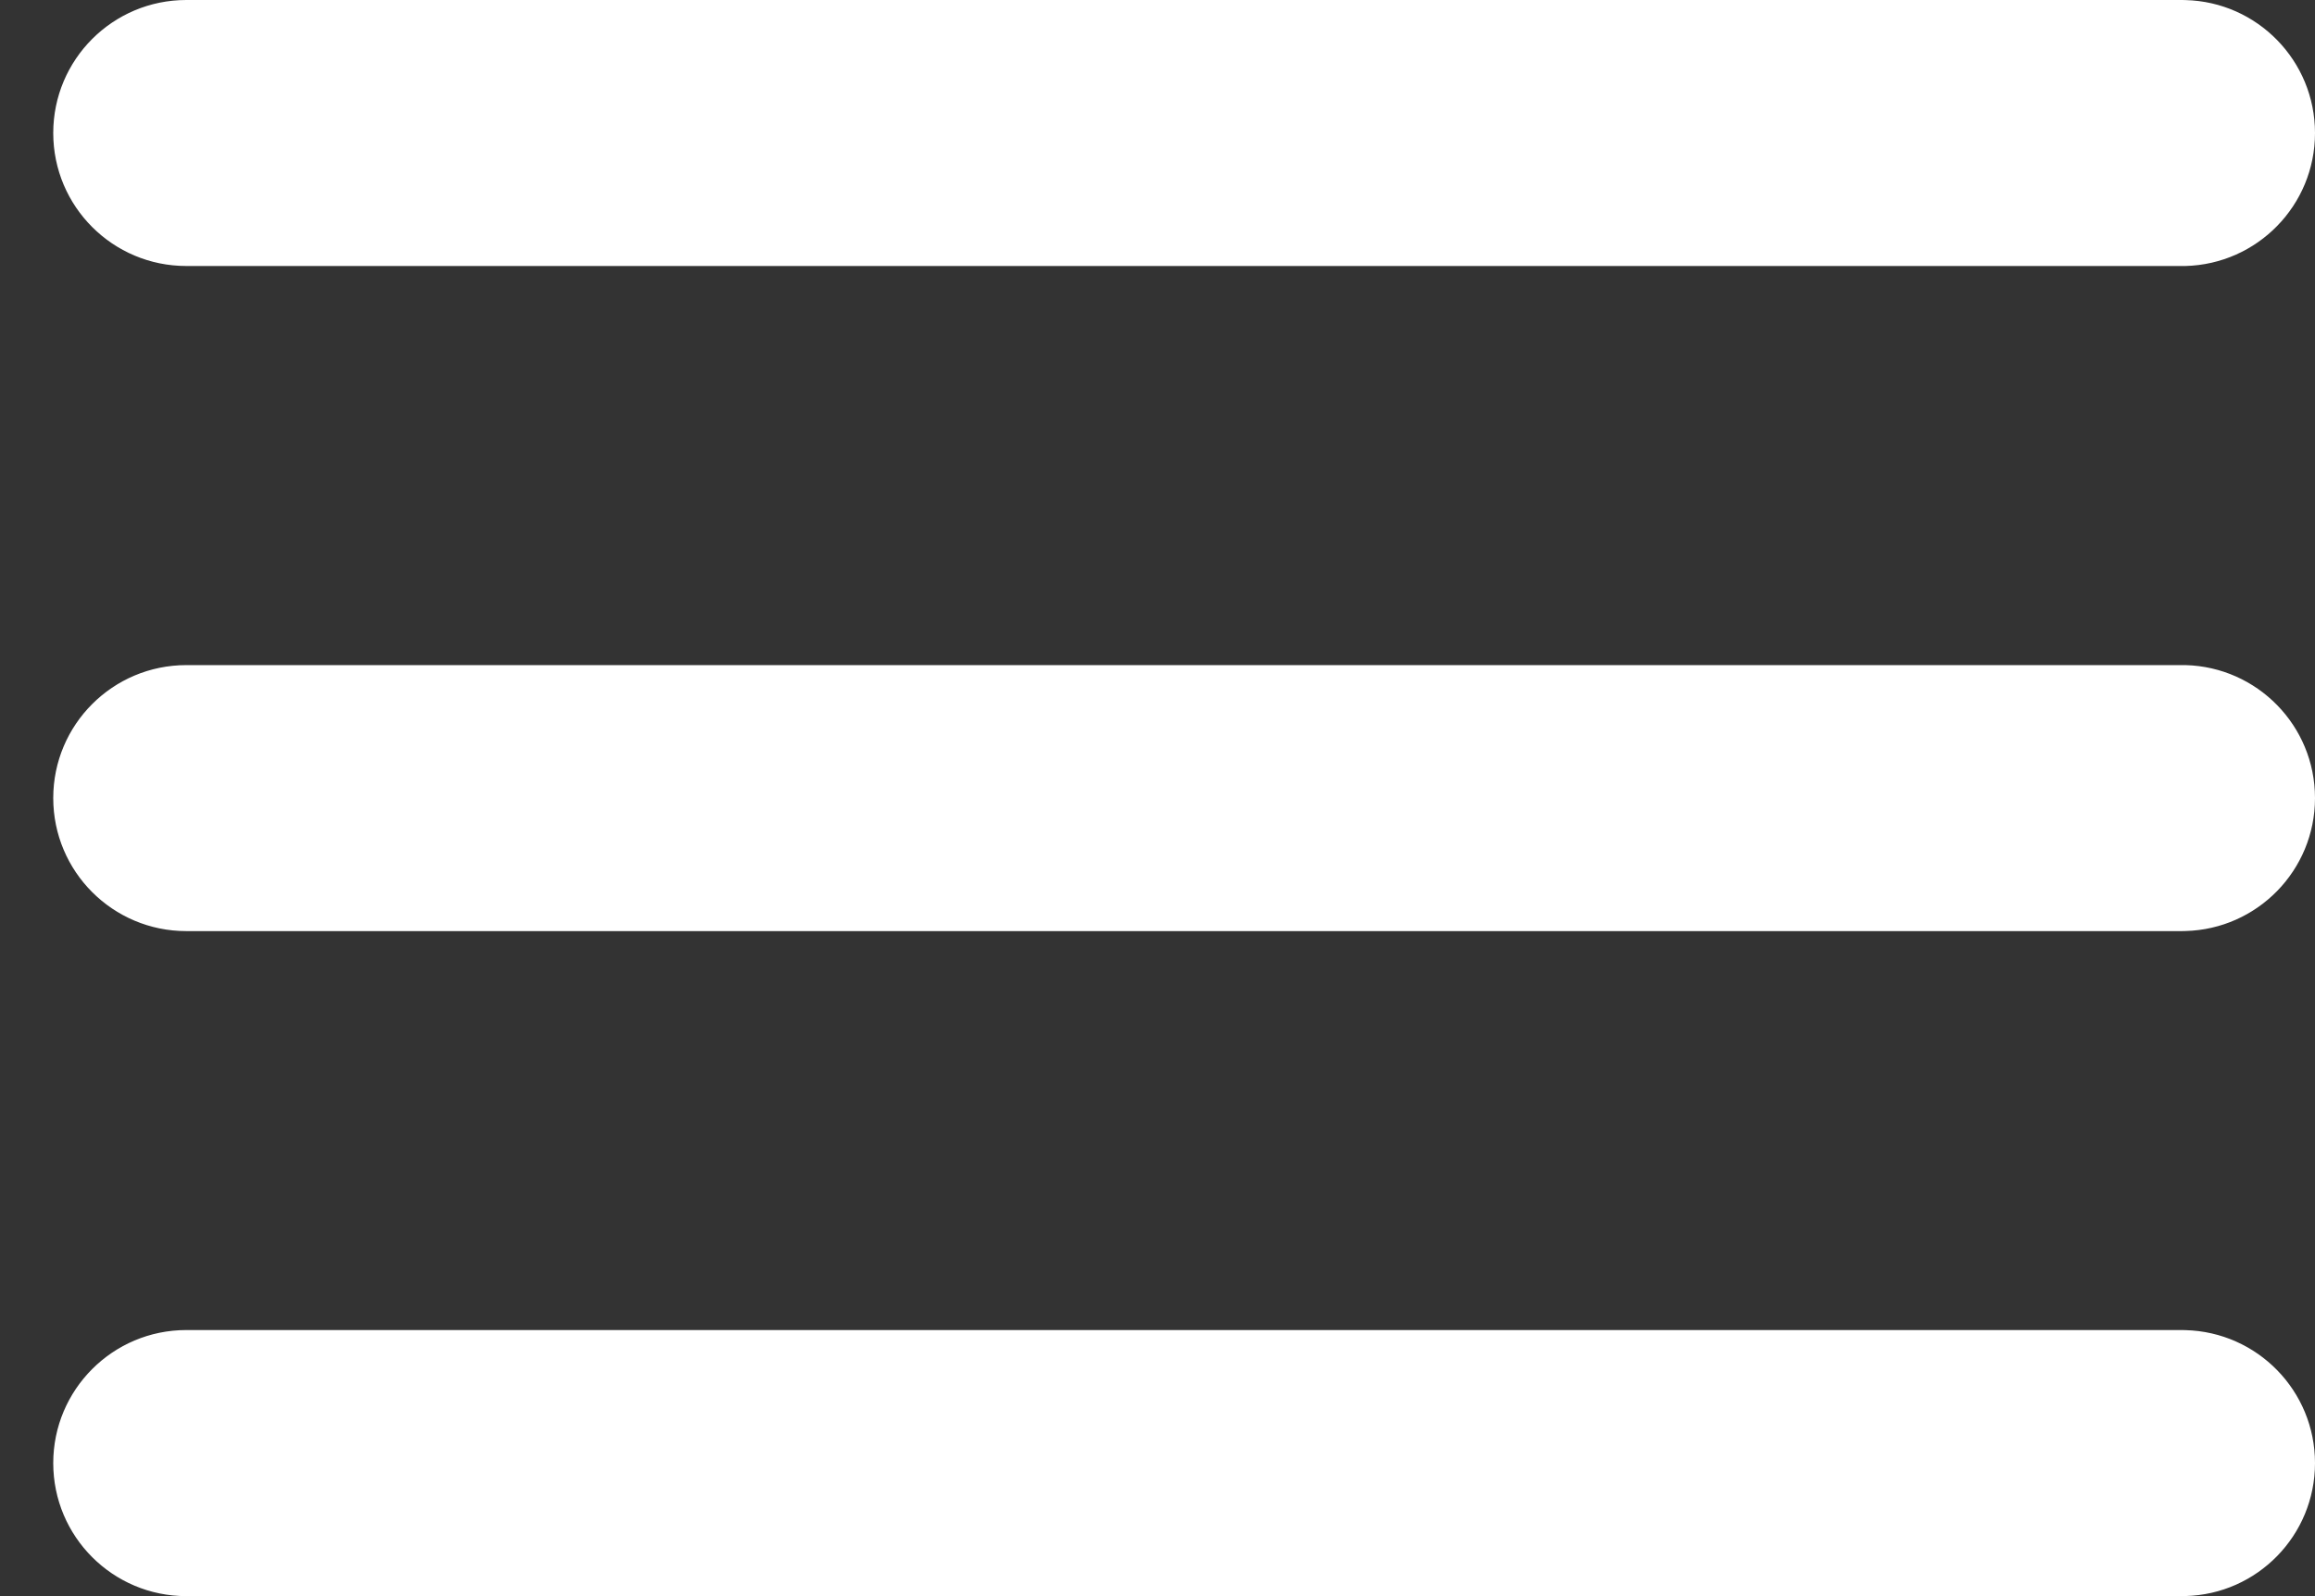 <?xml version="1.0" encoding="UTF-8"?> <svg xmlns="http://www.w3.org/2000/svg" width="29" height="20" viewBox="0 0 29 20" fill="none"><rect x="0" y="0" width="29" height="20" fill="#333333" stroke="none"/><g clip-path="url(#clip0_6291_75)"><path d="M27.334 8.334L27.377 8.334C28.277 8.357 29 9.094 29 10C29 10.906 28.277 11.643 27.377 11.666L27.334 11.667H2.334C1.413 11.667 0.667 10.921 0.667 10C0.667 9.08 1.413 8.334 2.334 8.334H27.334Z" fill="white"></path><path d="M27.334 16.666L27.377 16.667C28.277 16.69 29 17.427 29 18.333C29 19.239 28.277 19.977 27.377 19.999L27.334 20H2.334C1.413 20 0.667 19.254 0.667 18.333C0.667 17.413 1.413 16.666 2.334 16.666H27.334Z" fill="white"></path><path d="M27.334 0L27.377 0.001C28.277 0.023 29 0.761 29 1.667C29 2.573 28.277 3.31 27.377 3.333L27.334 3.333H2.334C1.413 3.333 0.667 2.587 0.667 1.667C0.667 0.746 1.413 0 2.334 0H27.334Z" fill="white"></path></g><defs><clipPath id="clip0_6291_75"><rect width="29" height="20" fill="white"></rect></clipPath></defs></svg> 